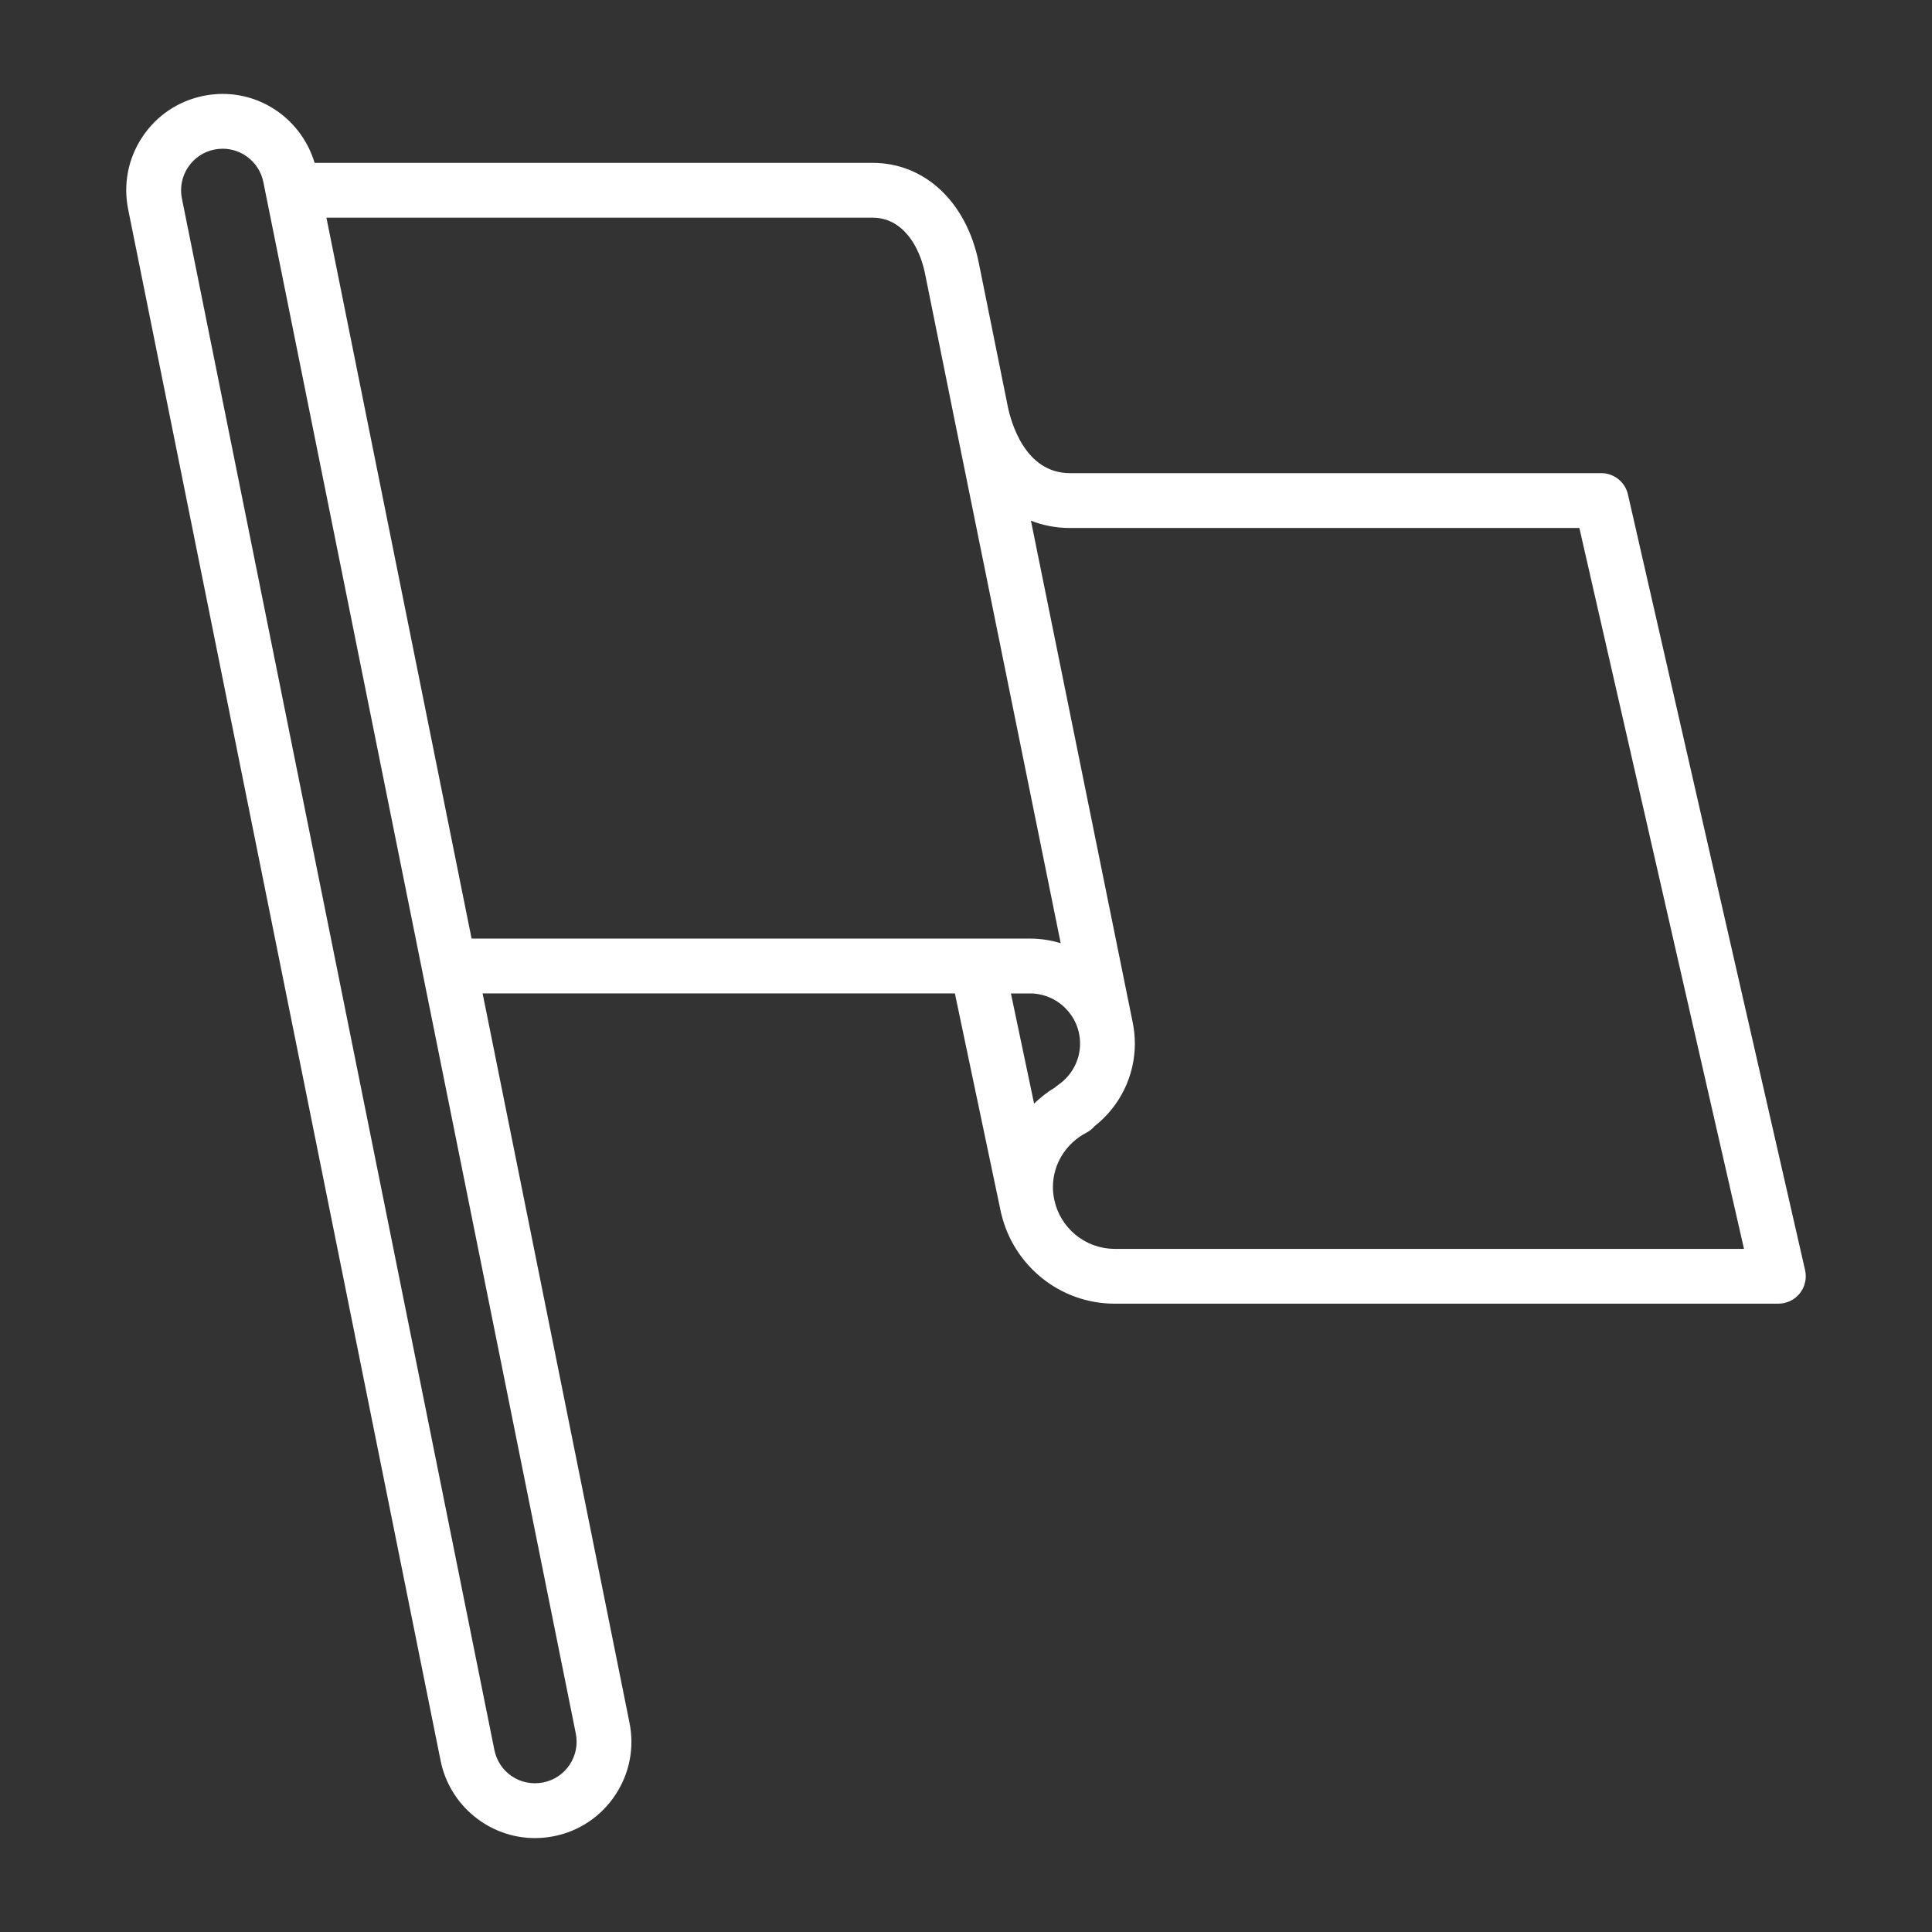 <svg xmlns="http://www.w3.org/2000/svg" xmlns:xlink="http://www.w3.org/1999/xlink" version="1.1" x="0px" y="0px" viewBox="0 0 100 100" enable-background="new 0 0 100 100" xml:space="preserve" aria-hidden="true" width="100px" height="100px" style="fill:url(#CerosGradient_idbb84f66c7);"><rect x="0" y="0" width="100" height="100" fill="#333333" stroke="none"/><defs><linearGradient class="cerosgradient" data-cerosgradient="true" id="CerosGradient_idbb84f66c7" gradientUnits="userSpaceOnUse" x1="50%" y1="100%" x2="50%" y2="0%"><stop offset="0%" stop-color="#FFFFFF"/><stop offset="100%" stop-color="#FFFFFF"/></linearGradient><linearGradient/></defs><path fill="#000000" d="M93.431,65.743l-9.169-40.15c-0.146-0.646-0.72-1.103-1.382-1.103H55.382c-2.341,0-3.06-2.662-3.224-3.476  l-0.12-0.595c-0.372-1.848-1.032-5.126-1.381-6.84c-0.638-3.128-2.793-5.149-5.49-5.149H16.284  c-0.624-2.088-2.546-3.569-4.758-3.569c-0.329,0-0.661,0.034-0.988,0.099C9.233,5.222,8.108,5.978,7.37,7.087  c-0.738,1.109-0.999,2.44-0.737,3.746l16.173,80.302c0.466,2.319,2.521,4.004,4.885,4.004c0.325,0,0.656-0.033,0.988-0.099  c1.306-0.263,2.431-1.02,3.168-2.129c0.737-1.109,0.998-2.439,0.735-3.745l-7.602-37.747h24.445l2.35,11.175  c0.009,0.048,0.02,0.096,0.03,0.144l0.017,0.08c0.002,0.009,0.008,0.017,0.01,0.025c0.635,2.654,3.02,4.635,5.865,4.635h34.351  c0.432,0,0.841-0.196,1.109-0.534C93.426,66.606,93.527,66.165,93.431,65.743z M29.485,91.342c-0.318,0.479-0.803,0.803-1.361,0.916  c-1.219,0.239-2.307-0.545-2.536-1.684L9.415,10.273c-0.113-0.563,0-1.137,0.318-1.615c0.318-0.478,0.803-0.804,1.364-0.917  c0.143-0.028,0.288-0.043,0.43-0.043c1.019,0,1.903,0.726,2.104,1.726l16.172,80.302C29.915,90.289,29.803,90.863,29.485,91.342z   M16.895,11.267h28.271c1.565,0,2.427,1.488,2.71,2.879c0.349,1.712,1.008,4.988,1.38,6.833l0.119,0.596  c0.001,0.004,0.002,0.006,0.003,0.01l5.524,27.236c-0.506-0.156-1.041-0.24-1.598-0.24h-2.733c-0.001,0-0.002,0-0.003,0H24.409  L16.895,11.267z M53.306,51.419c1.433,0,2.598,1.164,2.598,2.597c0,0.852-0.422,1.649-1.128,2.135  c-0.057,0.04-0.11,0.082-0.159,0.129c-0.402,0.239-0.764,0.526-1.093,0.842l-1.199-5.702H53.306z M57.697,64.641  c-1.532,0-2.812-1.082-3.123-2.521l-0.013-0.062c-0.039-0.198-0.062-0.403-0.062-0.613c0-1.186,0.669-2.268,1.745-2.824  c0.161-0.084,0.3-0.198,0.413-0.333c1.31-1.026,2.083-2.6,2.083-4.271c0-0.377-0.039-0.745-0.113-1.102l-5.266-25.963  c0.626,0.243,1.303,0.377,2.021,0.377h26.366l8.521,37.313H57.697z" style="fill:url(#CerosGradient_idbb84f66c7);"/></svg>